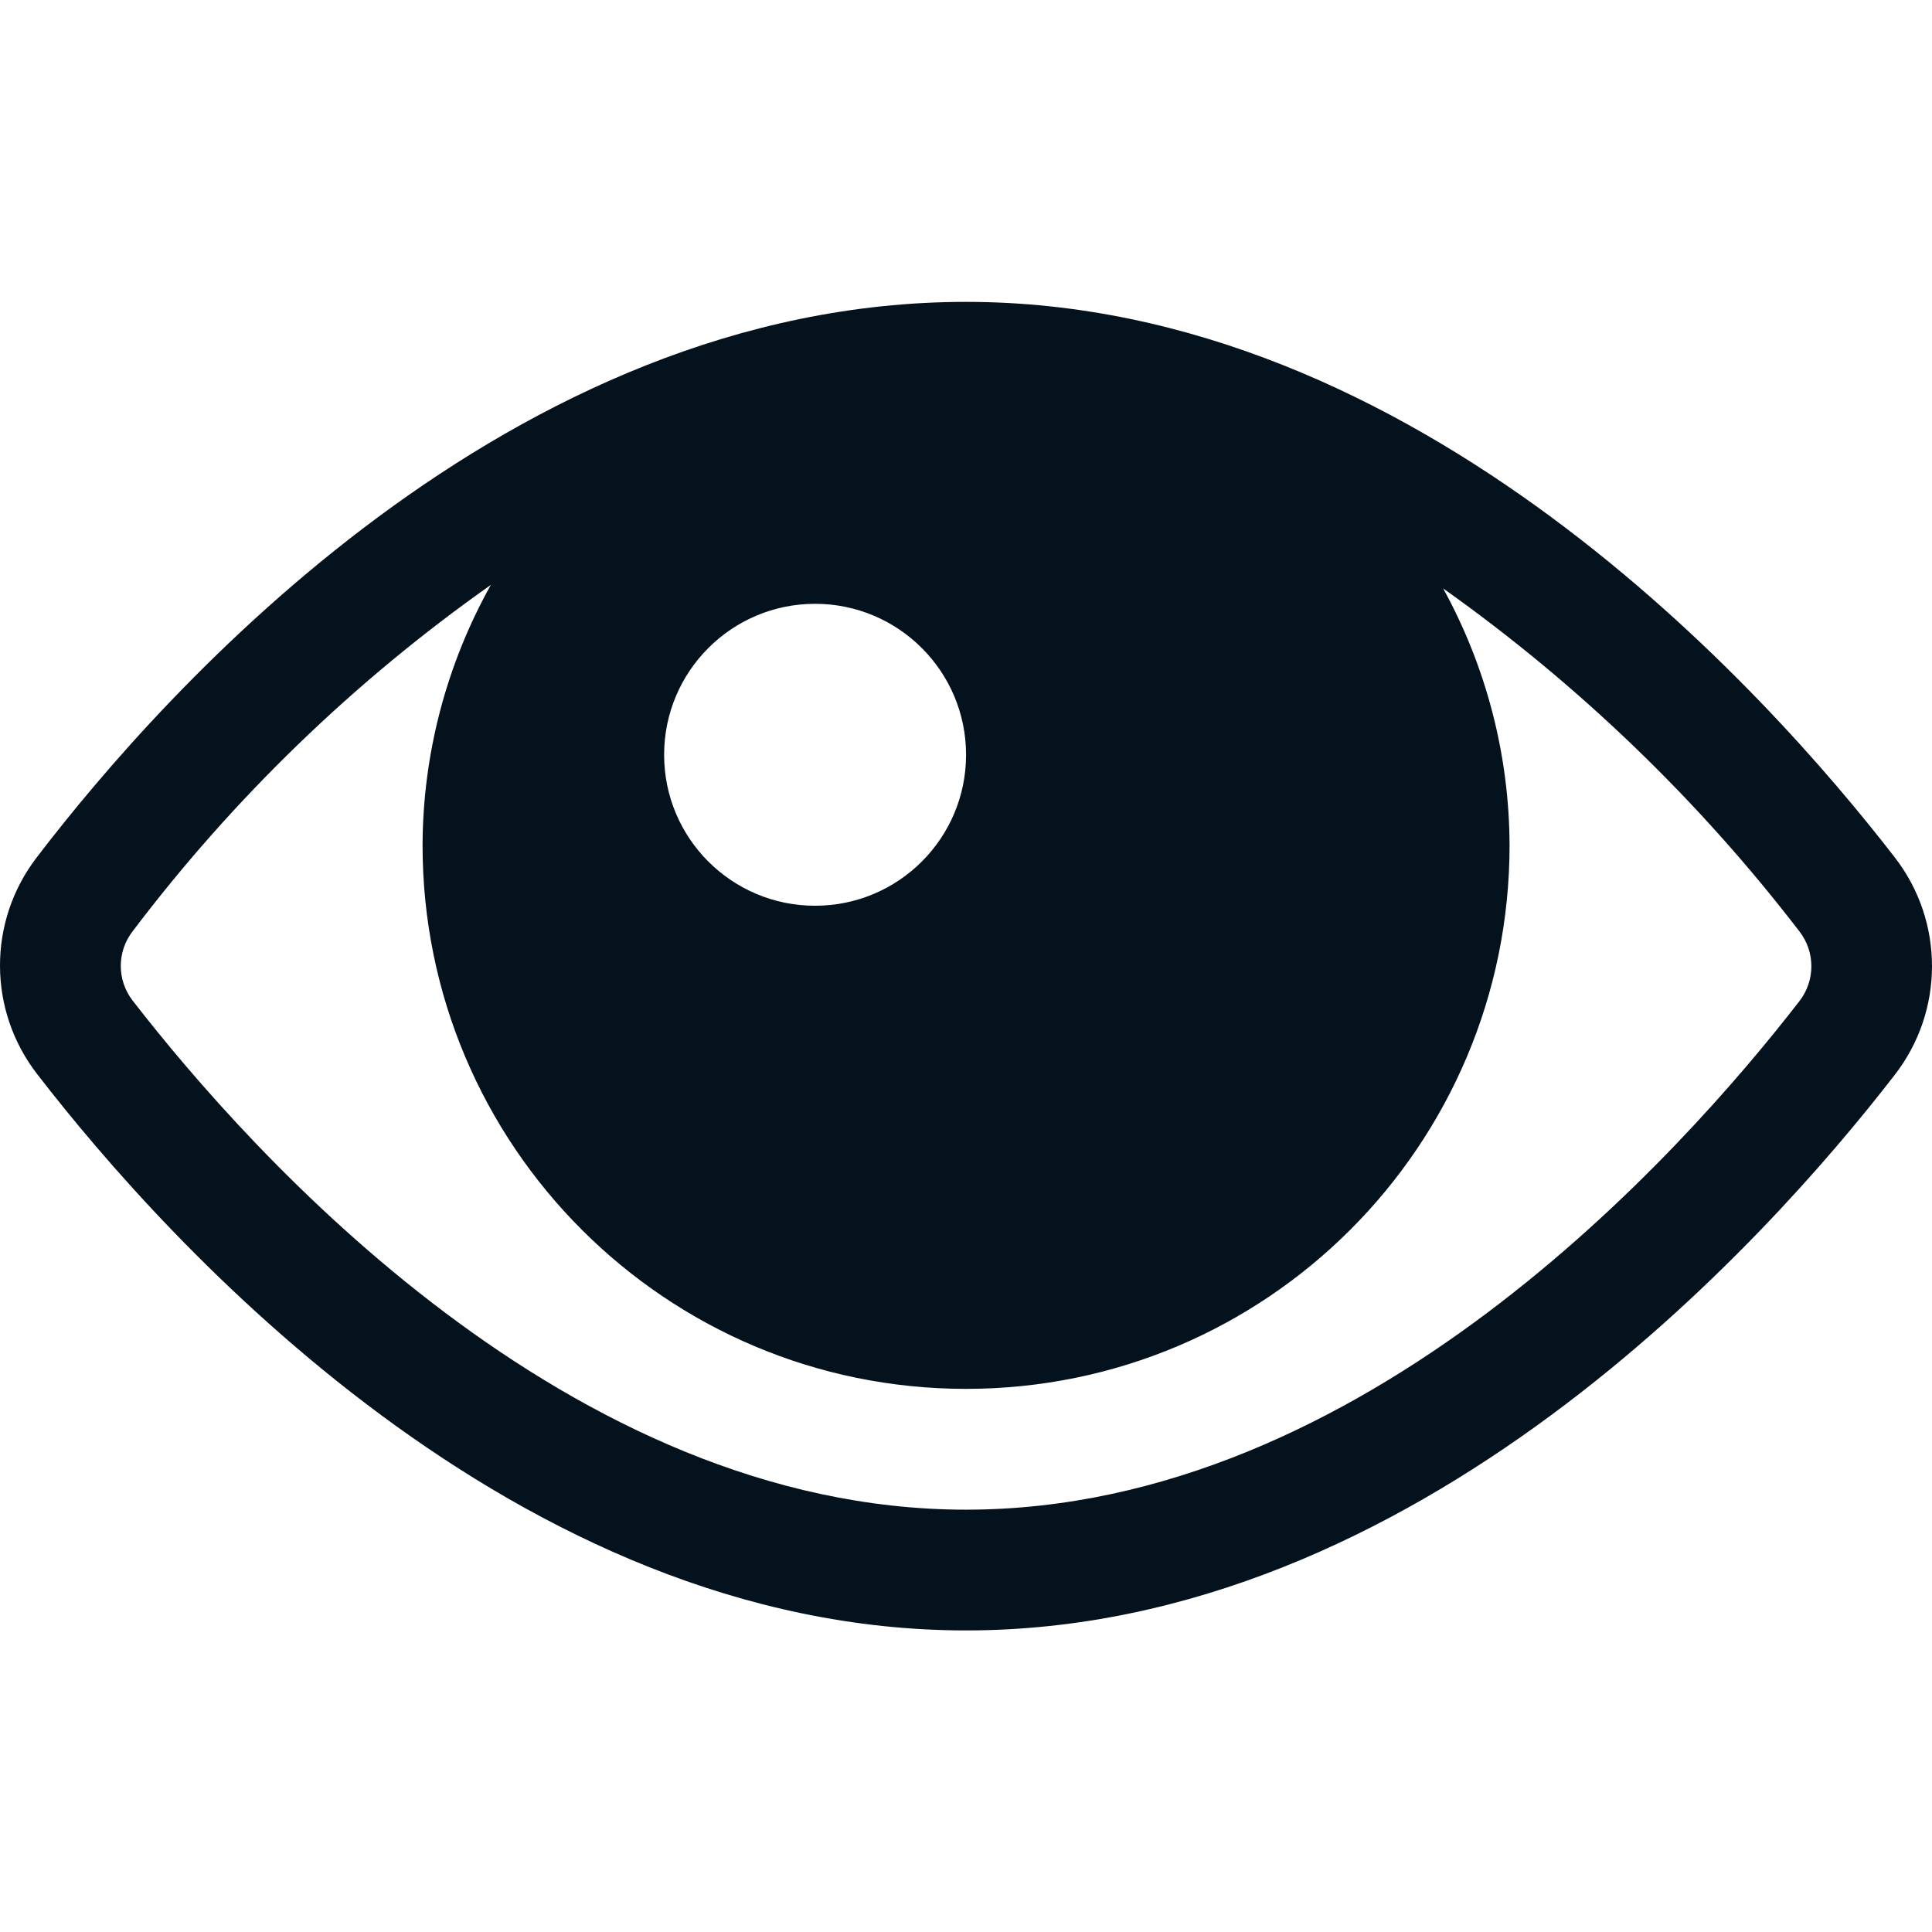 <svg width="32" height="32" viewBox="0 0 32 32" fill="none" xmlns="http://www.w3.org/2000/svg">
<path fill-rule="evenodd" clip-rule="evenodd" d="M31.384 14.202C29.246 11.435 23.469 5 16.001 5C8.444 5 2.717 11.44 0.608 14.202C-0.207 15.263 -0.202 16.74 0.619 17.795C2.759 20.567 8.538 27.005 16.001 27.005C23.464 27.005 29.243 20.571 31.379 17.808C32.205 16.749 32.207 15.264 31.384 14.202ZM13.5 10.001C14.881 10.001 16.001 11.121 16.001 12.502C16.001 13.883 14.881 15.002 13.5 15.002C12.119 15.002 11 13.883 11 12.502C11 11.121 12.119 10.001 13.5 10.001ZM16.001 25.005C22.581 25.005 27.844 19.114 29.804 16.582C30.068 16.242 30.068 15.766 29.804 15.427C28.132 13.249 26.142 11.335 23.903 9.746C24.62 11.05 24.999 12.514 25.003 14.002C25.003 18.974 20.973 23.004 16.001 23.004C11.029 23.004 6.999 18.974 6.999 14.002C7.003 12.492 7.393 11.007 8.13 9.688C5.868 11.282 3.867 13.217 2.197 15.425C1.935 15.762 1.935 16.235 2.197 16.573C4.159 19.104 9.42 25.005 16.001 25.005Z" fill="#04121D"/>
</svg>
